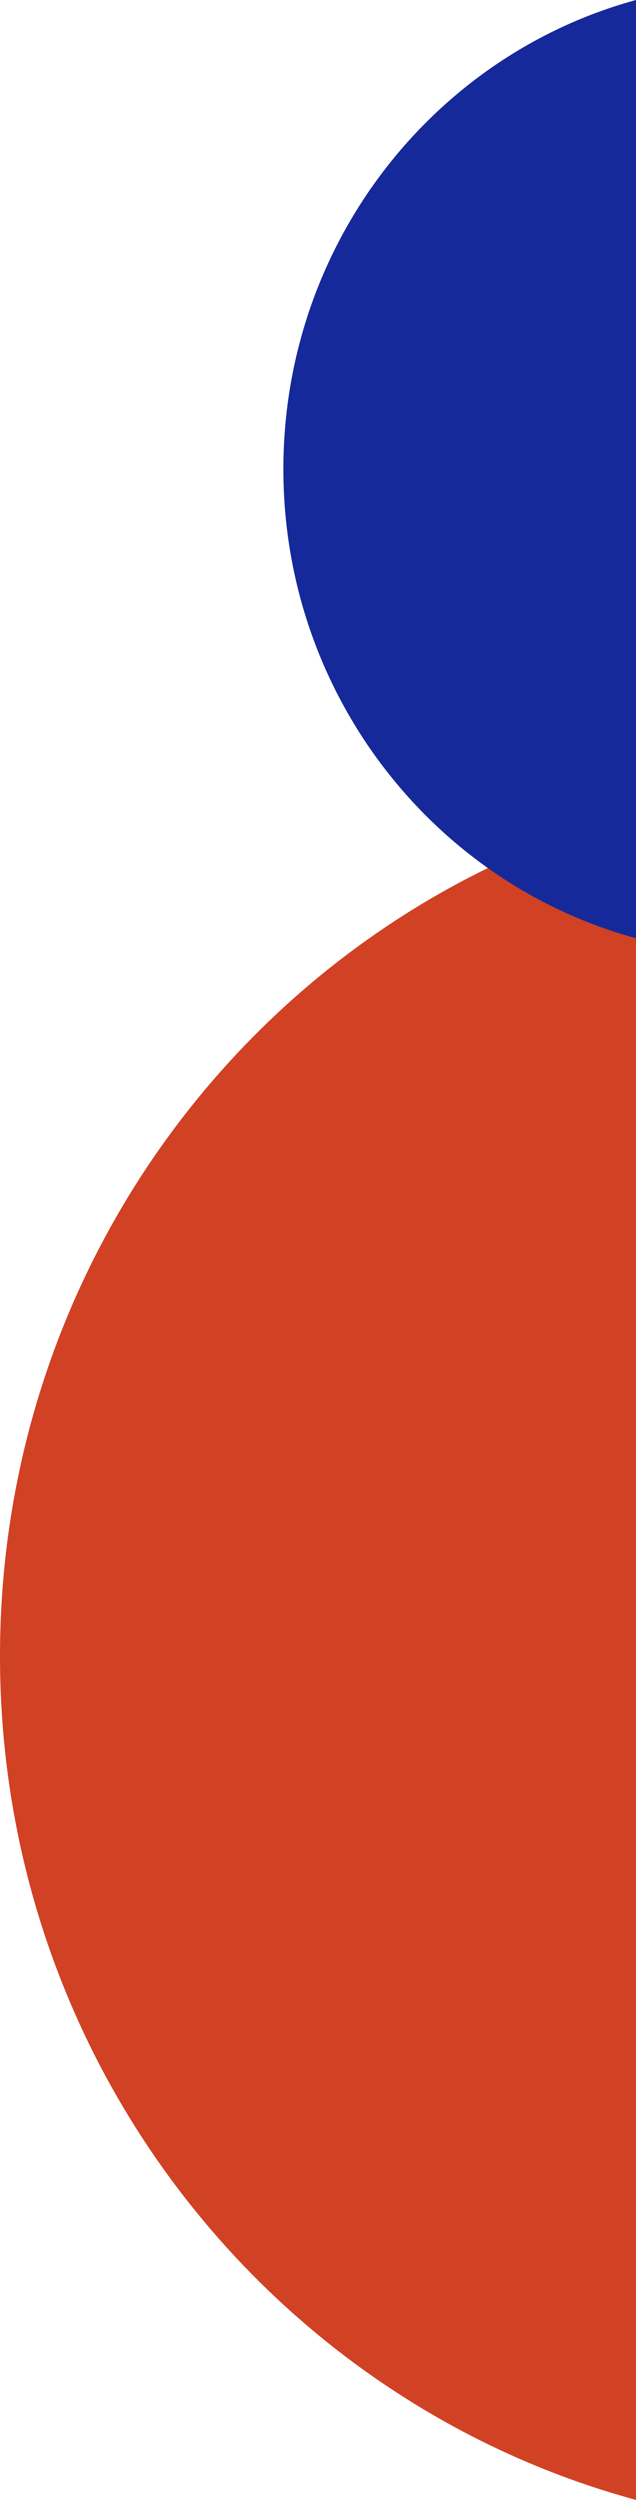 <svg width="101" height="397" viewBox="0 0 101 397" fill="none" xmlns="http://www.w3.org/2000/svg">
<path d="M0 263C0 327.183 42.836 381.171 101 397V129C42.836 144.829 0 198.817 0 263Z" fill="#D14124"/>
<path d="M45 74.5C45 110.184 68.751 140.2 101 149V0C68.751 8.8 45 38.816 45 74.5Z" fill="#16299B"/>
</svg>

